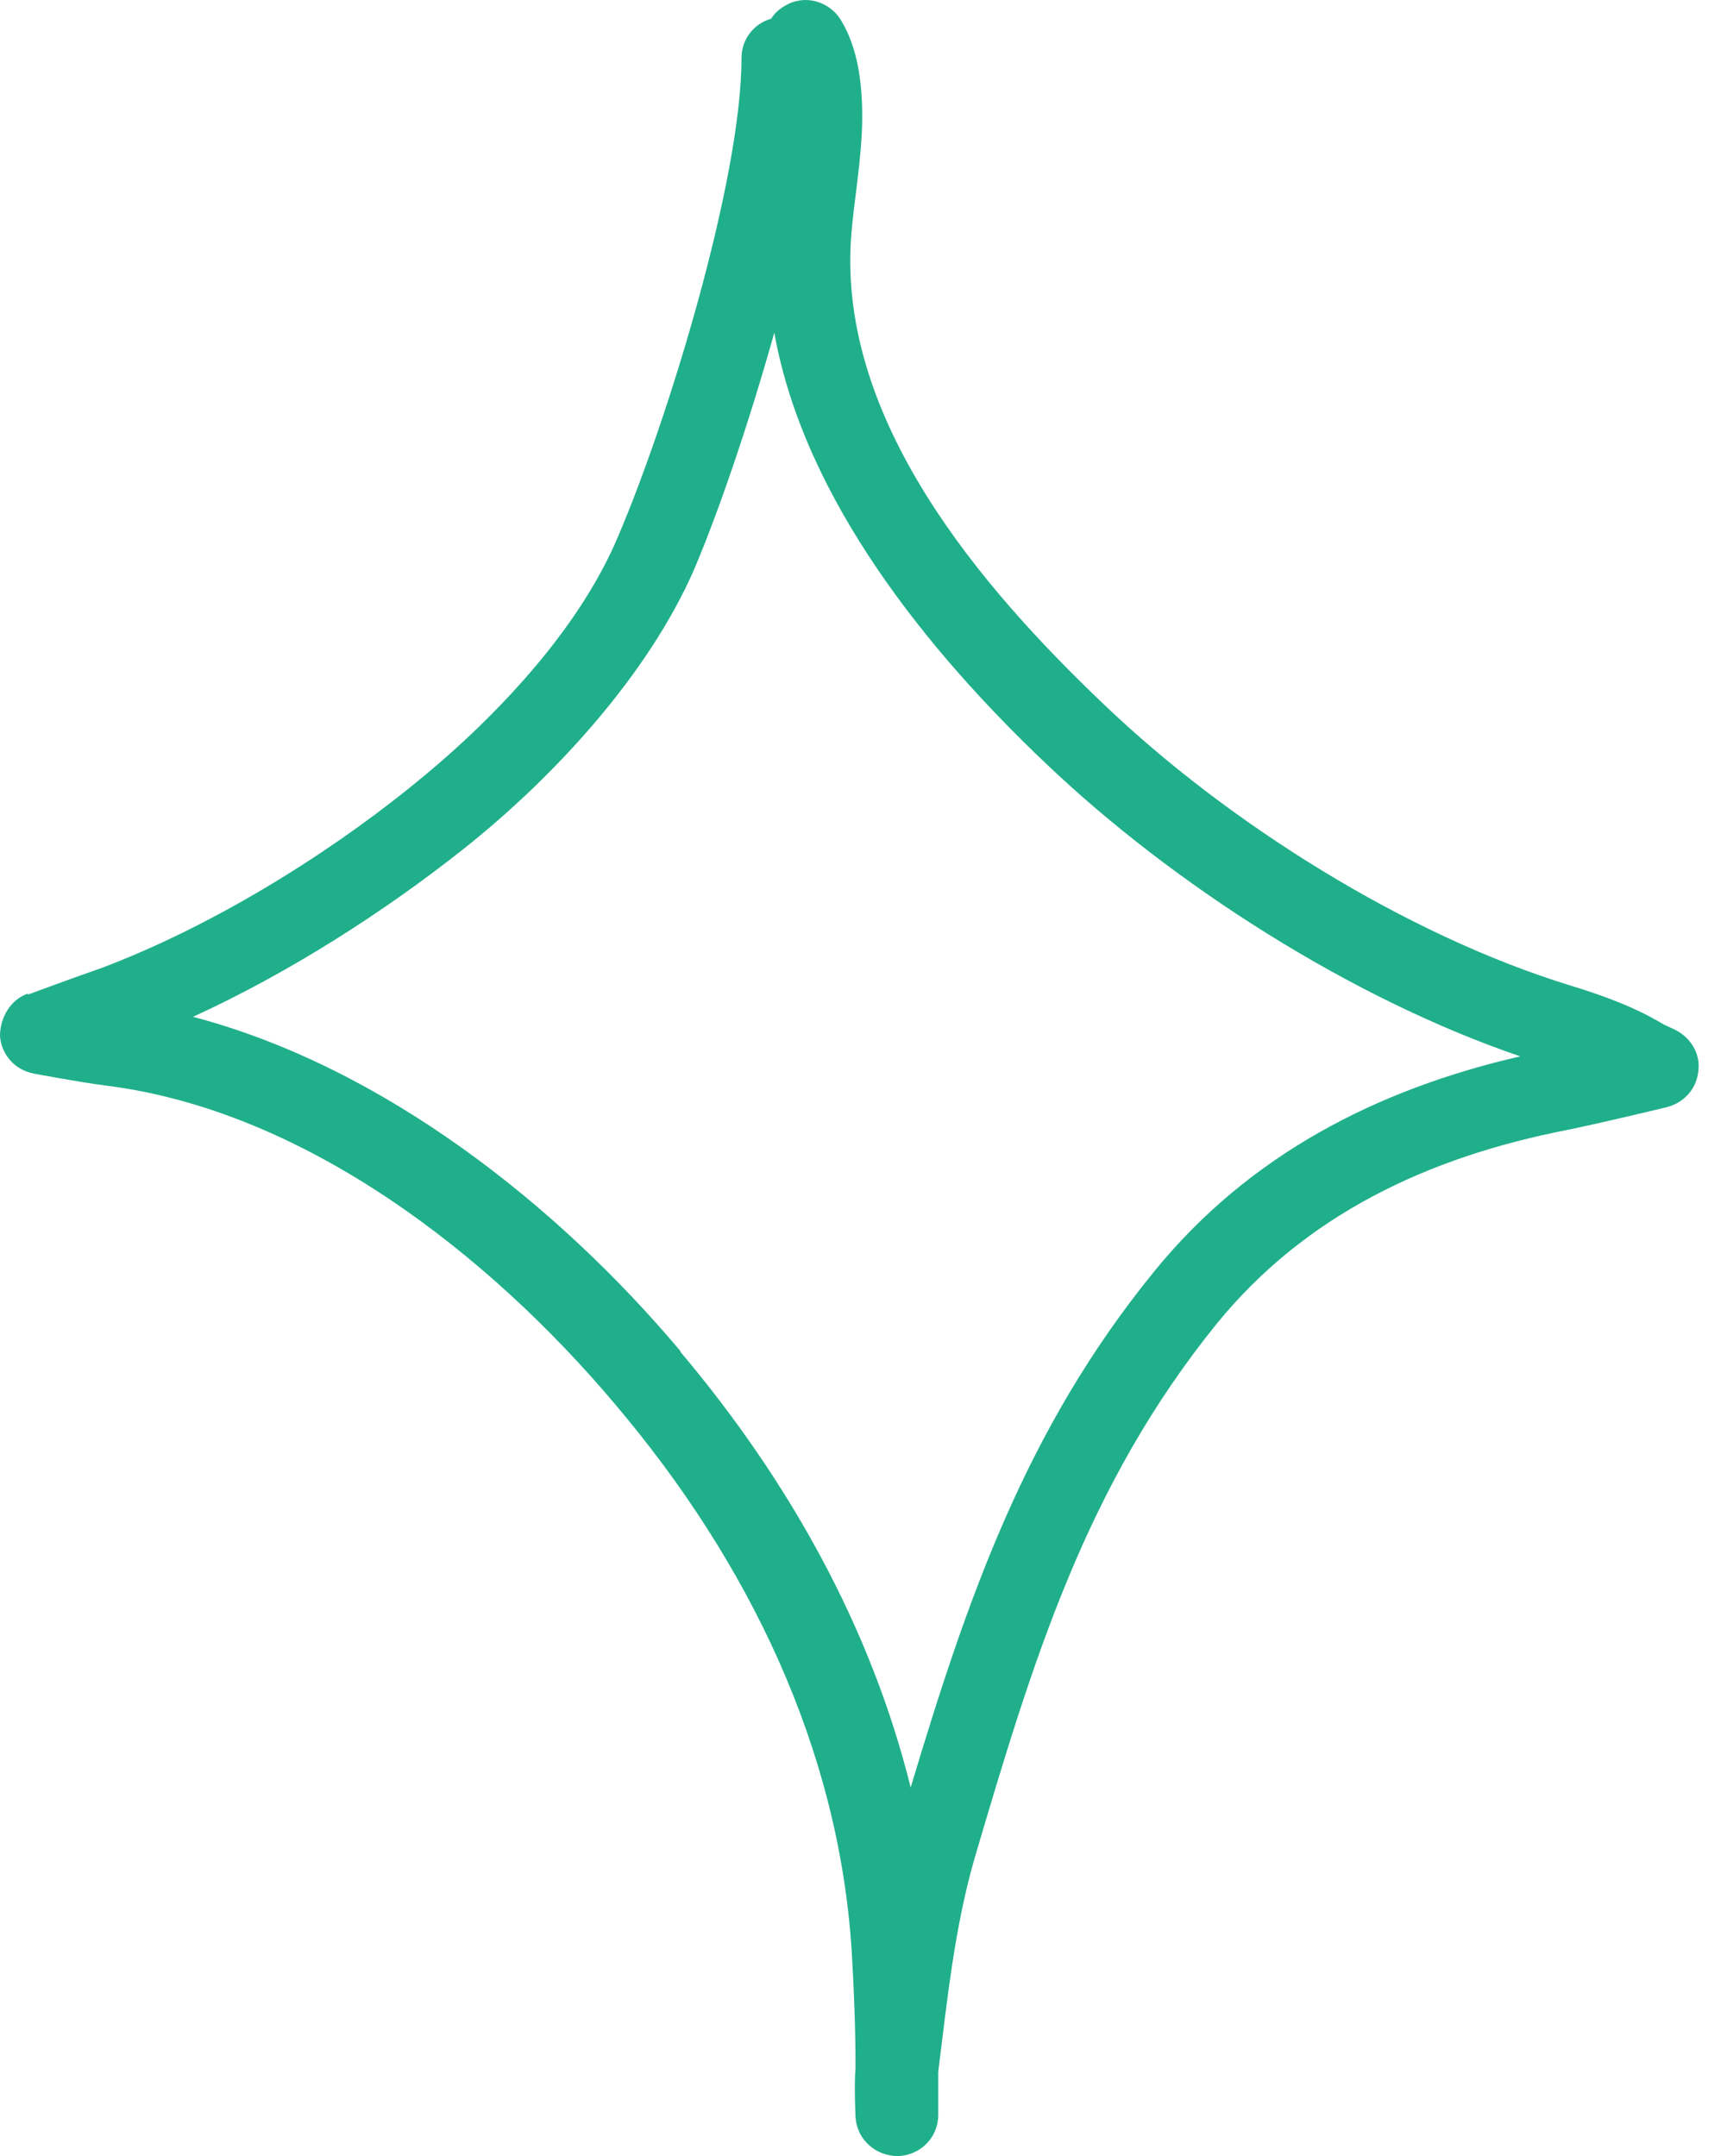 <svg xmlns="http://www.w3.org/2000/svg" width="45" height="56" viewBox="0 0 45 56" fill="none"><path d="M0.735 25.829C0.735 25.829 1.993 25.364 2.612 25.151C5.399 24.104 8.36 22.302 10.682 20.423C12.733 18.776 14.997 16.431 16.042 13.95C17.339 10.928 19.254 4.669 19.254 1.51C19.254 1.026 19.564 0.619 20.028 0.483C20.106 0.347 20.241 0.231 20.377 0.154C20.88 -0.156 21.538 0.018 21.847 0.541C22.254 1.219 22.389 2.091 22.389 3.021C22.389 4.107 22.157 5.308 22.099 6.18C21.77 10.908 25.447 15.229 28.64 18.272C31.871 21.372 36.496 24.279 40.773 25.596C41.605 25.848 42.456 26.158 43.192 26.604L43.482 26.74C43.888 26.933 44.159 27.36 44.101 27.805C44.062 28.271 43.733 28.639 43.288 28.755C43.288 28.755 41.527 29.181 40.657 29.356C37.115 30.053 33.922 31.526 31.6 34.374C28.195 38.58 26.821 43.133 25.311 48.249C24.789 50.051 24.595 51.95 24.363 53.81V54.934C24.363 55.516 23.899 55.981 23.318 56C22.738 56 22.254 55.574 22.215 54.992C22.215 54.992 22.176 54.178 22.215 53.694C22.215 52.686 22.176 51.698 22.118 50.71C21.789 45.4 19.428 40.556 15.984 36.487C12.694 32.572 7.895 28.832 2.728 28.193C2.109 28.116 0.871 27.883 0.871 27.883C0.387 27.786 0.039 27.399 0 26.914C0 26.43 0.271 25.965 0.716 25.81L0.735 25.829ZM17.668 35.111C20.493 38.463 22.621 42.281 23.647 46.427C25.118 41.525 26.627 37.126 29.975 33.018C32.432 29.995 35.761 28.29 39.476 27.437C35.103 25.945 30.459 22.98 27.15 19.822C24.131 16.954 20.88 12.982 20.106 8.641C19.448 10.986 18.674 13.253 18.035 14.764C16.835 17.535 14.358 20.209 12.036 22.05C9.985 23.678 7.508 25.267 5.012 26.41C9.946 27.709 14.475 31.294 17.668 35.092V35.111Z" fill="#20AF8B"></path></svg>